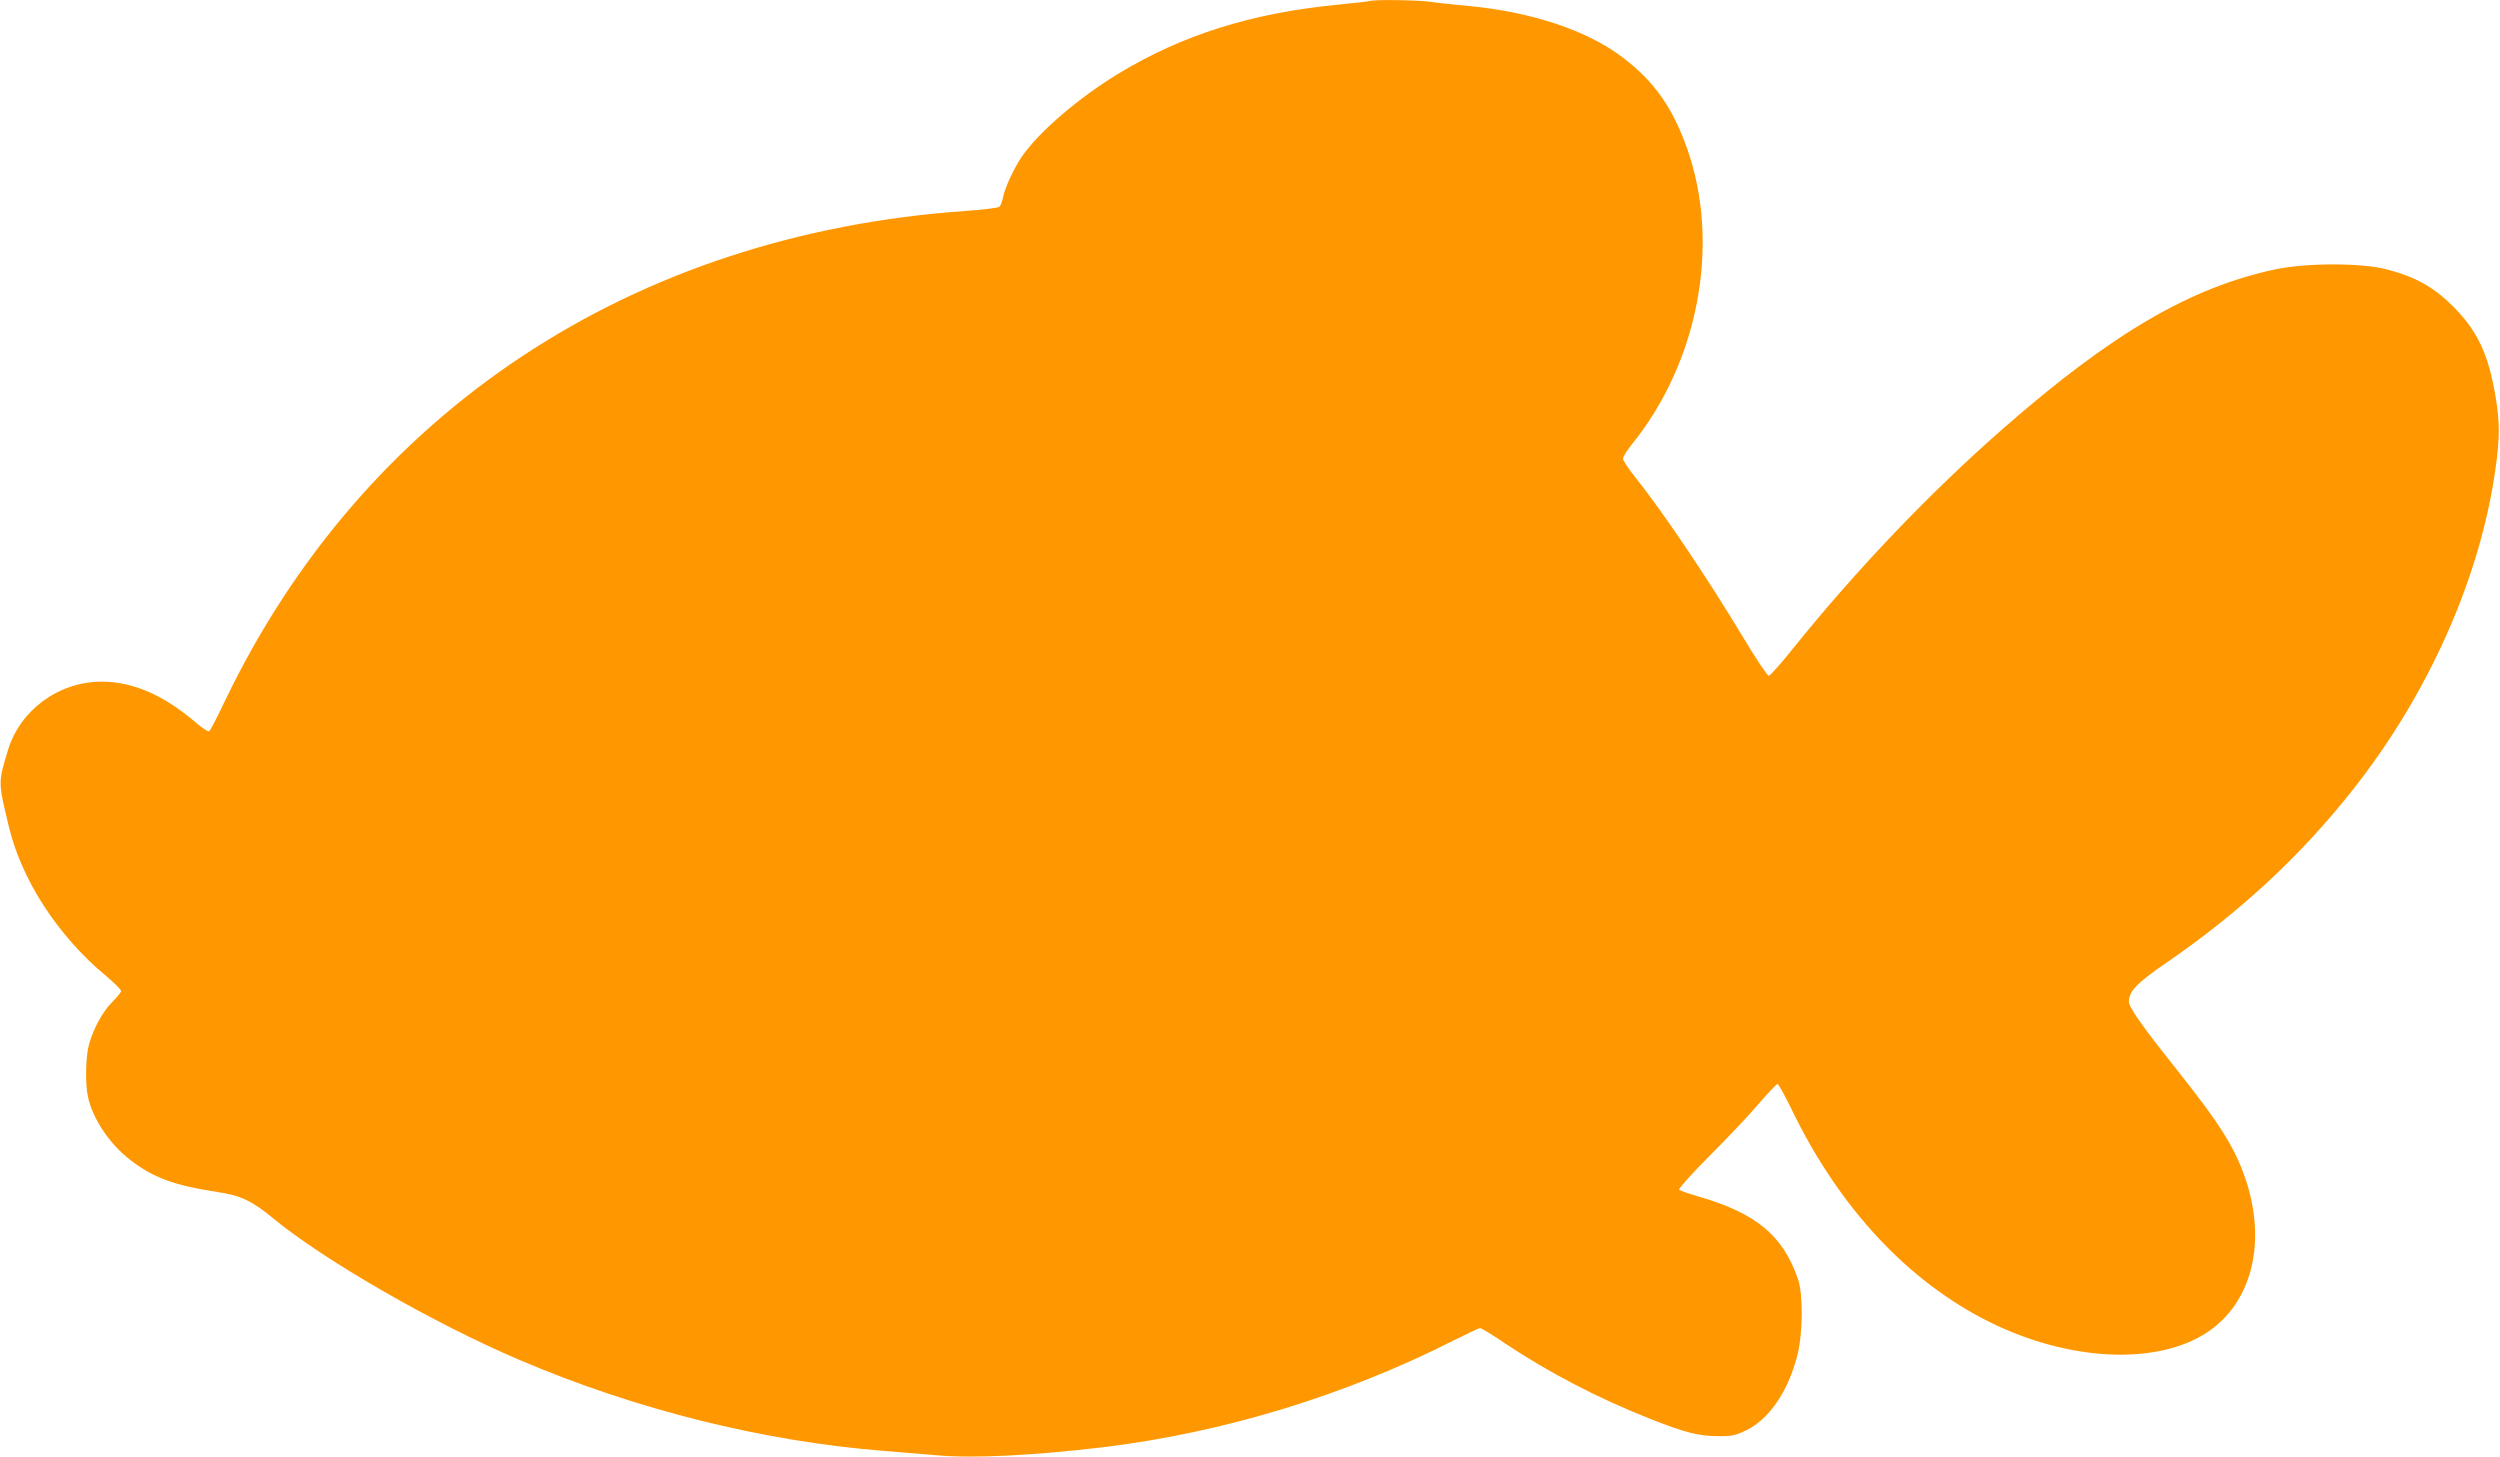 <?xml version="1.0" standalone="no"?>
<!DOCTYPE svg PUBLIC "-//W3C//DTD SVG 20010904//EN"
 "http://www.w3.org/TR/2001/REC-SVG-20010904/DTD/svg10.dtd">
<svg version="1.0" xmlns="http://www.w3.org/2000/svg"
 width="1280pt" height="746pt" viewBox="0 0 1280 746"
 preserveAspectRatio="xMidYMid meet">
<g transform="translate(0,746) scale(0.1,-0.1)"
fill="#ff9800" stroke="none">
<path d="M7015 7455 c-5 -2 -84 -11 -175 -20 -435 -43 -786 -154 -1112 -351
-206 -125 -409 -299 -497 -427 -40 -59 -87 -160 -96 -210 -4 -20 -12 -41 -19
-46 -6 -5 -83 -15 -171 -21 -1710 -119 -3083 -1028 -3795 -2512 -38 -81 -74
-149 -79 -152 -5 -4 -33 15 -63 40 -167 144 -326 214 -488 214 -218 0 -417
-145 -479 -350 -51 -169 -51 -162 4 -391 65 -274 252 -562 497 -765 43 -36 78
-71 78 -78 0 -6 -20 -31 -44 -55 -50 -49 -99 -139 -121 -221 -17 -63 -19 -205
-4 -269 25 -112 112 -240 216 -320 118 -91 223 -130 446 -164 120 -18 177 -45
287 -136 260 -214 819 -536 1260 -724 595 -254 1247 -417 1870 -466 74 -6 194
-16 266 -22 188 -17 496 -1 850 41 620 75 1244 266 1805 551 64 32 121 59 127
59 7 0 65 -35 129 -79 222 -148 475 -280 738 -384 182 -72 252 -90 351 -90 72
-1 89 3 147 31 115 57 210 195 258 377 30 111 32 315 5 395 -77 225 -215 339
-513 425 -48 14 -91 29 -96 34 -4 4 65 82 155 172 90 90 204 210 252 267 48
56 92 102 97 102 5 0 38 -60 73 -132 242 -500 593 -878 1011 -1086 408 -203
861 -224 1118 -52 222 148 300 446 201 762 -55 173 -130 294 -364 588 -176
221 -240 312 -240 342 0 52 41 95 185 194 377 258 690 547 958 886 390 492
656 1090 734 1648 22 158 22 239 1 365 -37 222 -92 339 -218 466 -100 100
-195 153 -345 191 -129 33 -410 32 -565 -1 -434 -92 -838 -328 -1395 -816
-370 -324 -748 -719 -1072 -1122 -63 -79 -120 -143 -127 -143 -7 0 -66 88
-130 195 -191 317 -415 649 -560 830 -31 39 -56 77 -56 87 0 9 19 40 43 70
344 424 457 1028 286 1515 -74 210 -169 346 -327 466 -183 141 -469 236 -797
267 -66 6 -153 15 -193 21 -69 9 -286 12 -307 4z"/>
</g>
</svg>
